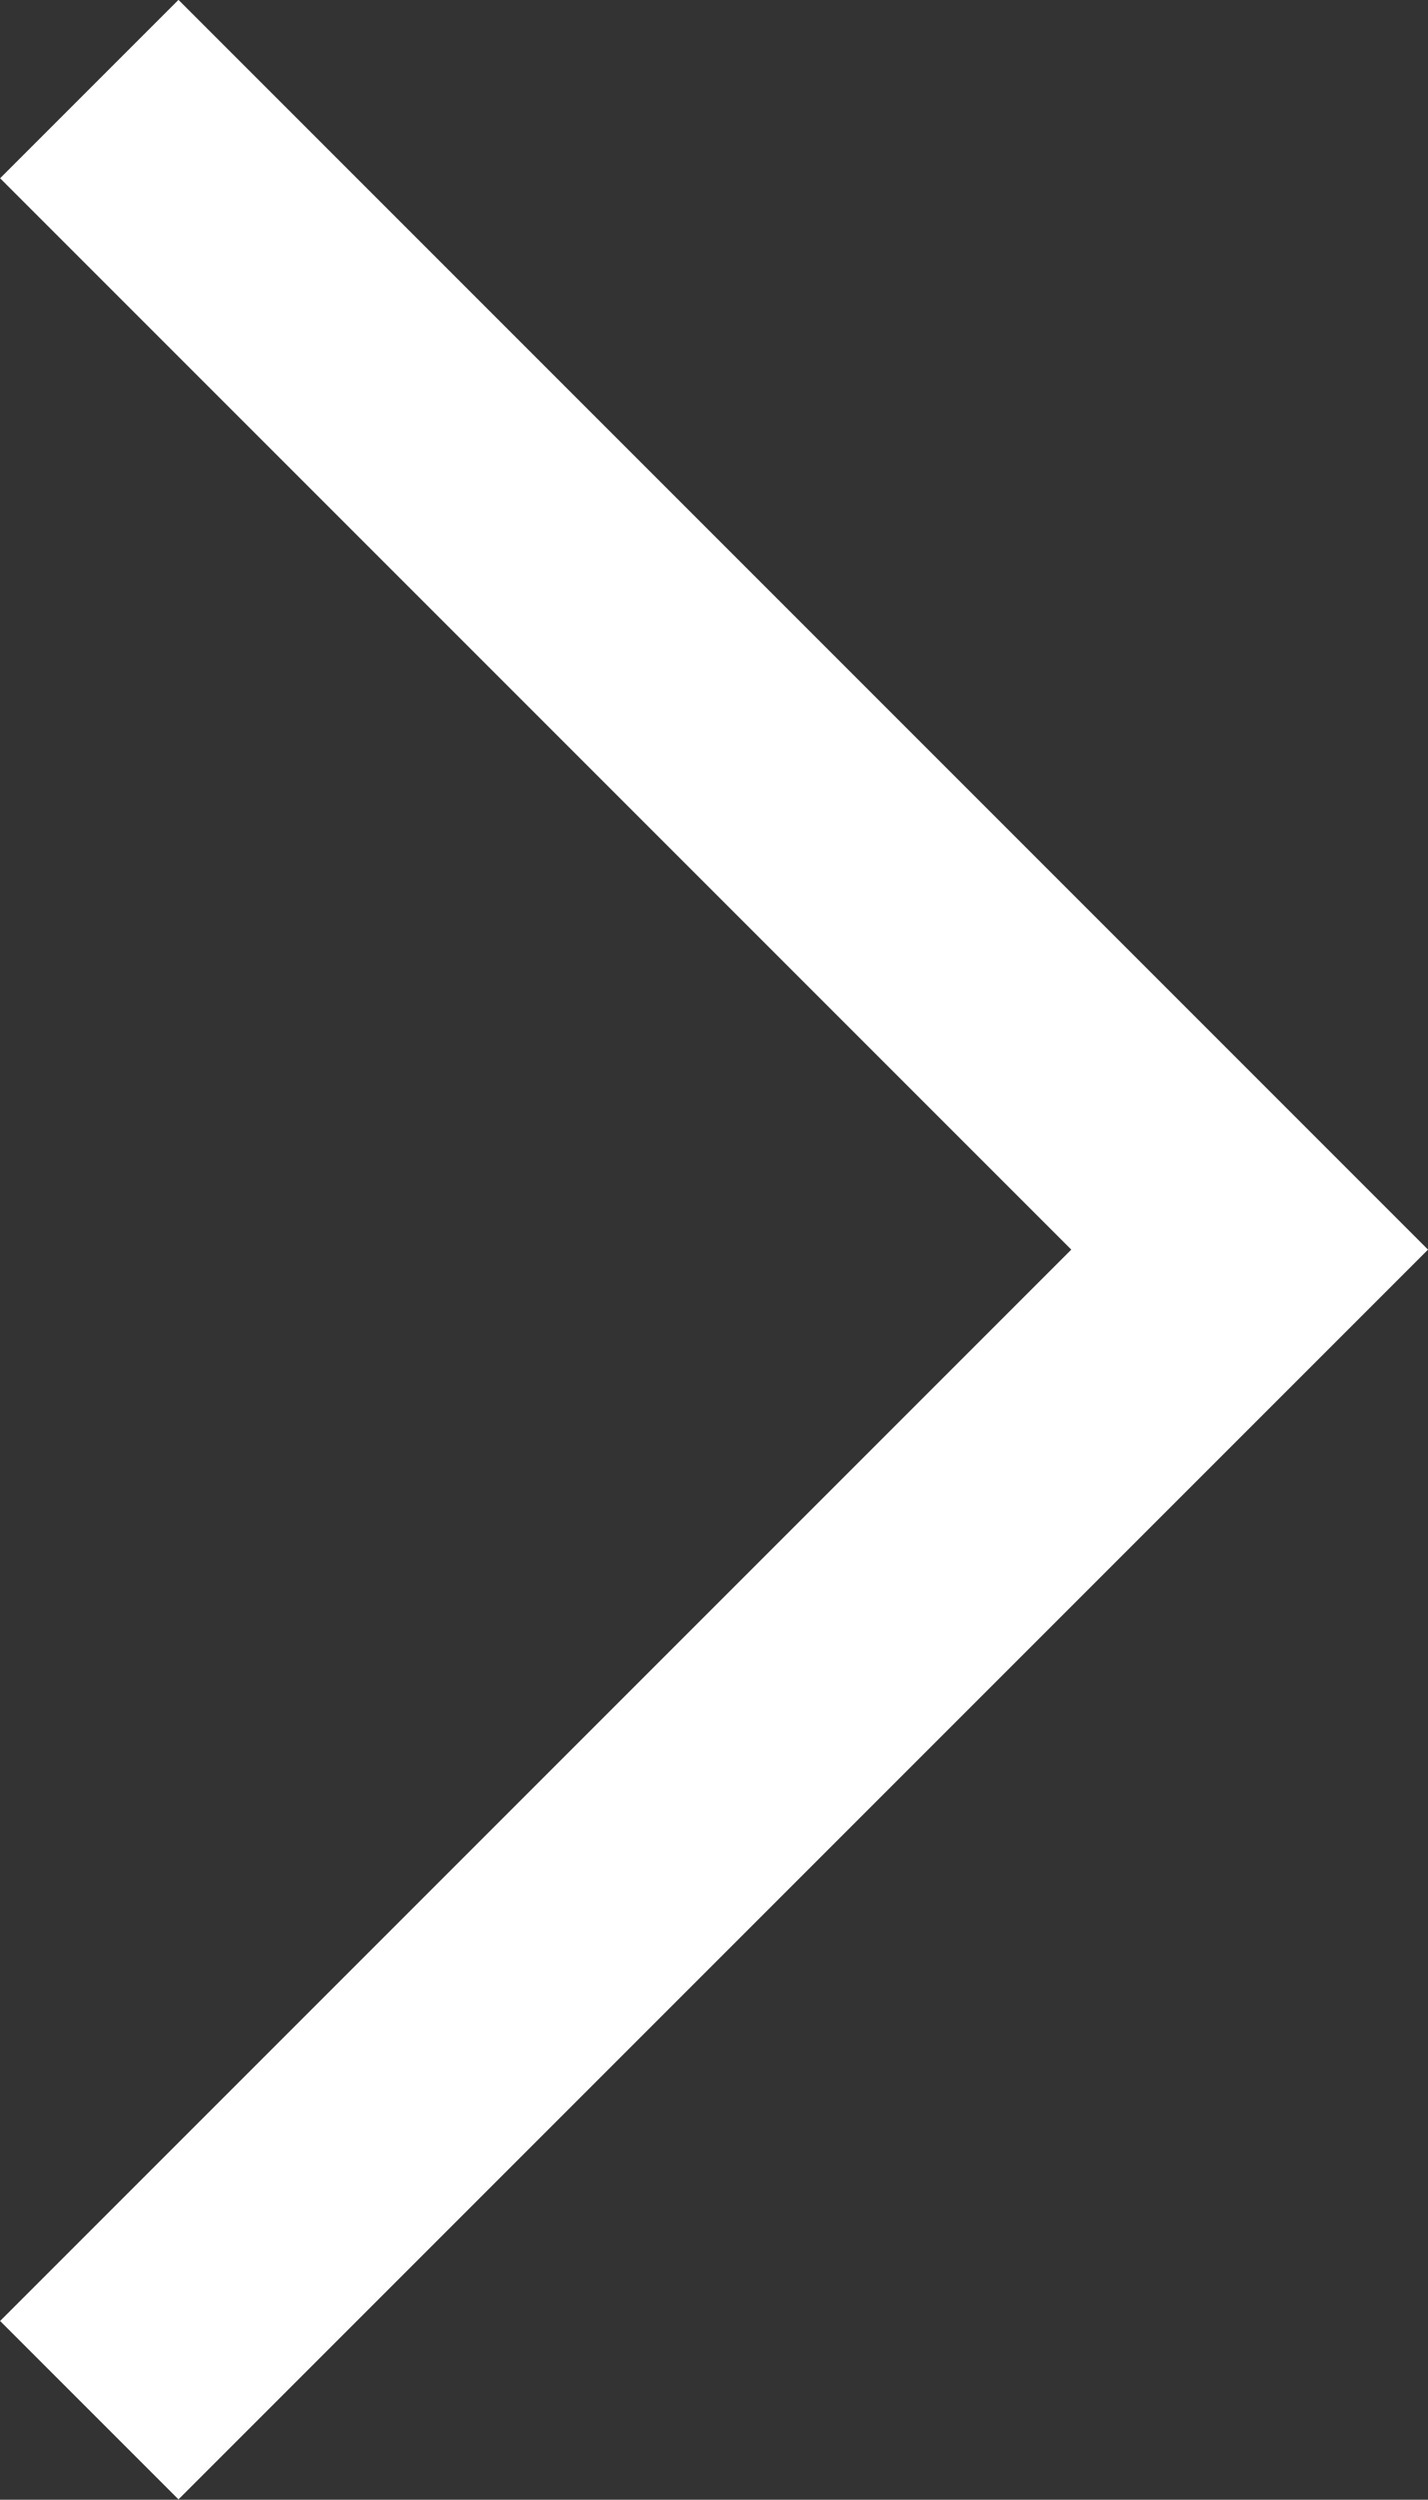 <svg height="9.908" viewBox="0 0 5.661 9.908" width="5.661" xmlns="http://www.w3.org/2000/svg"><rect x="0" y="0" width="5.661" height="9.908" fill="#333333" stroke="none"/><path d="M.354.353l4.6 4.6-4.6 4.6" fill="none" stroke="#fff"/></svg>